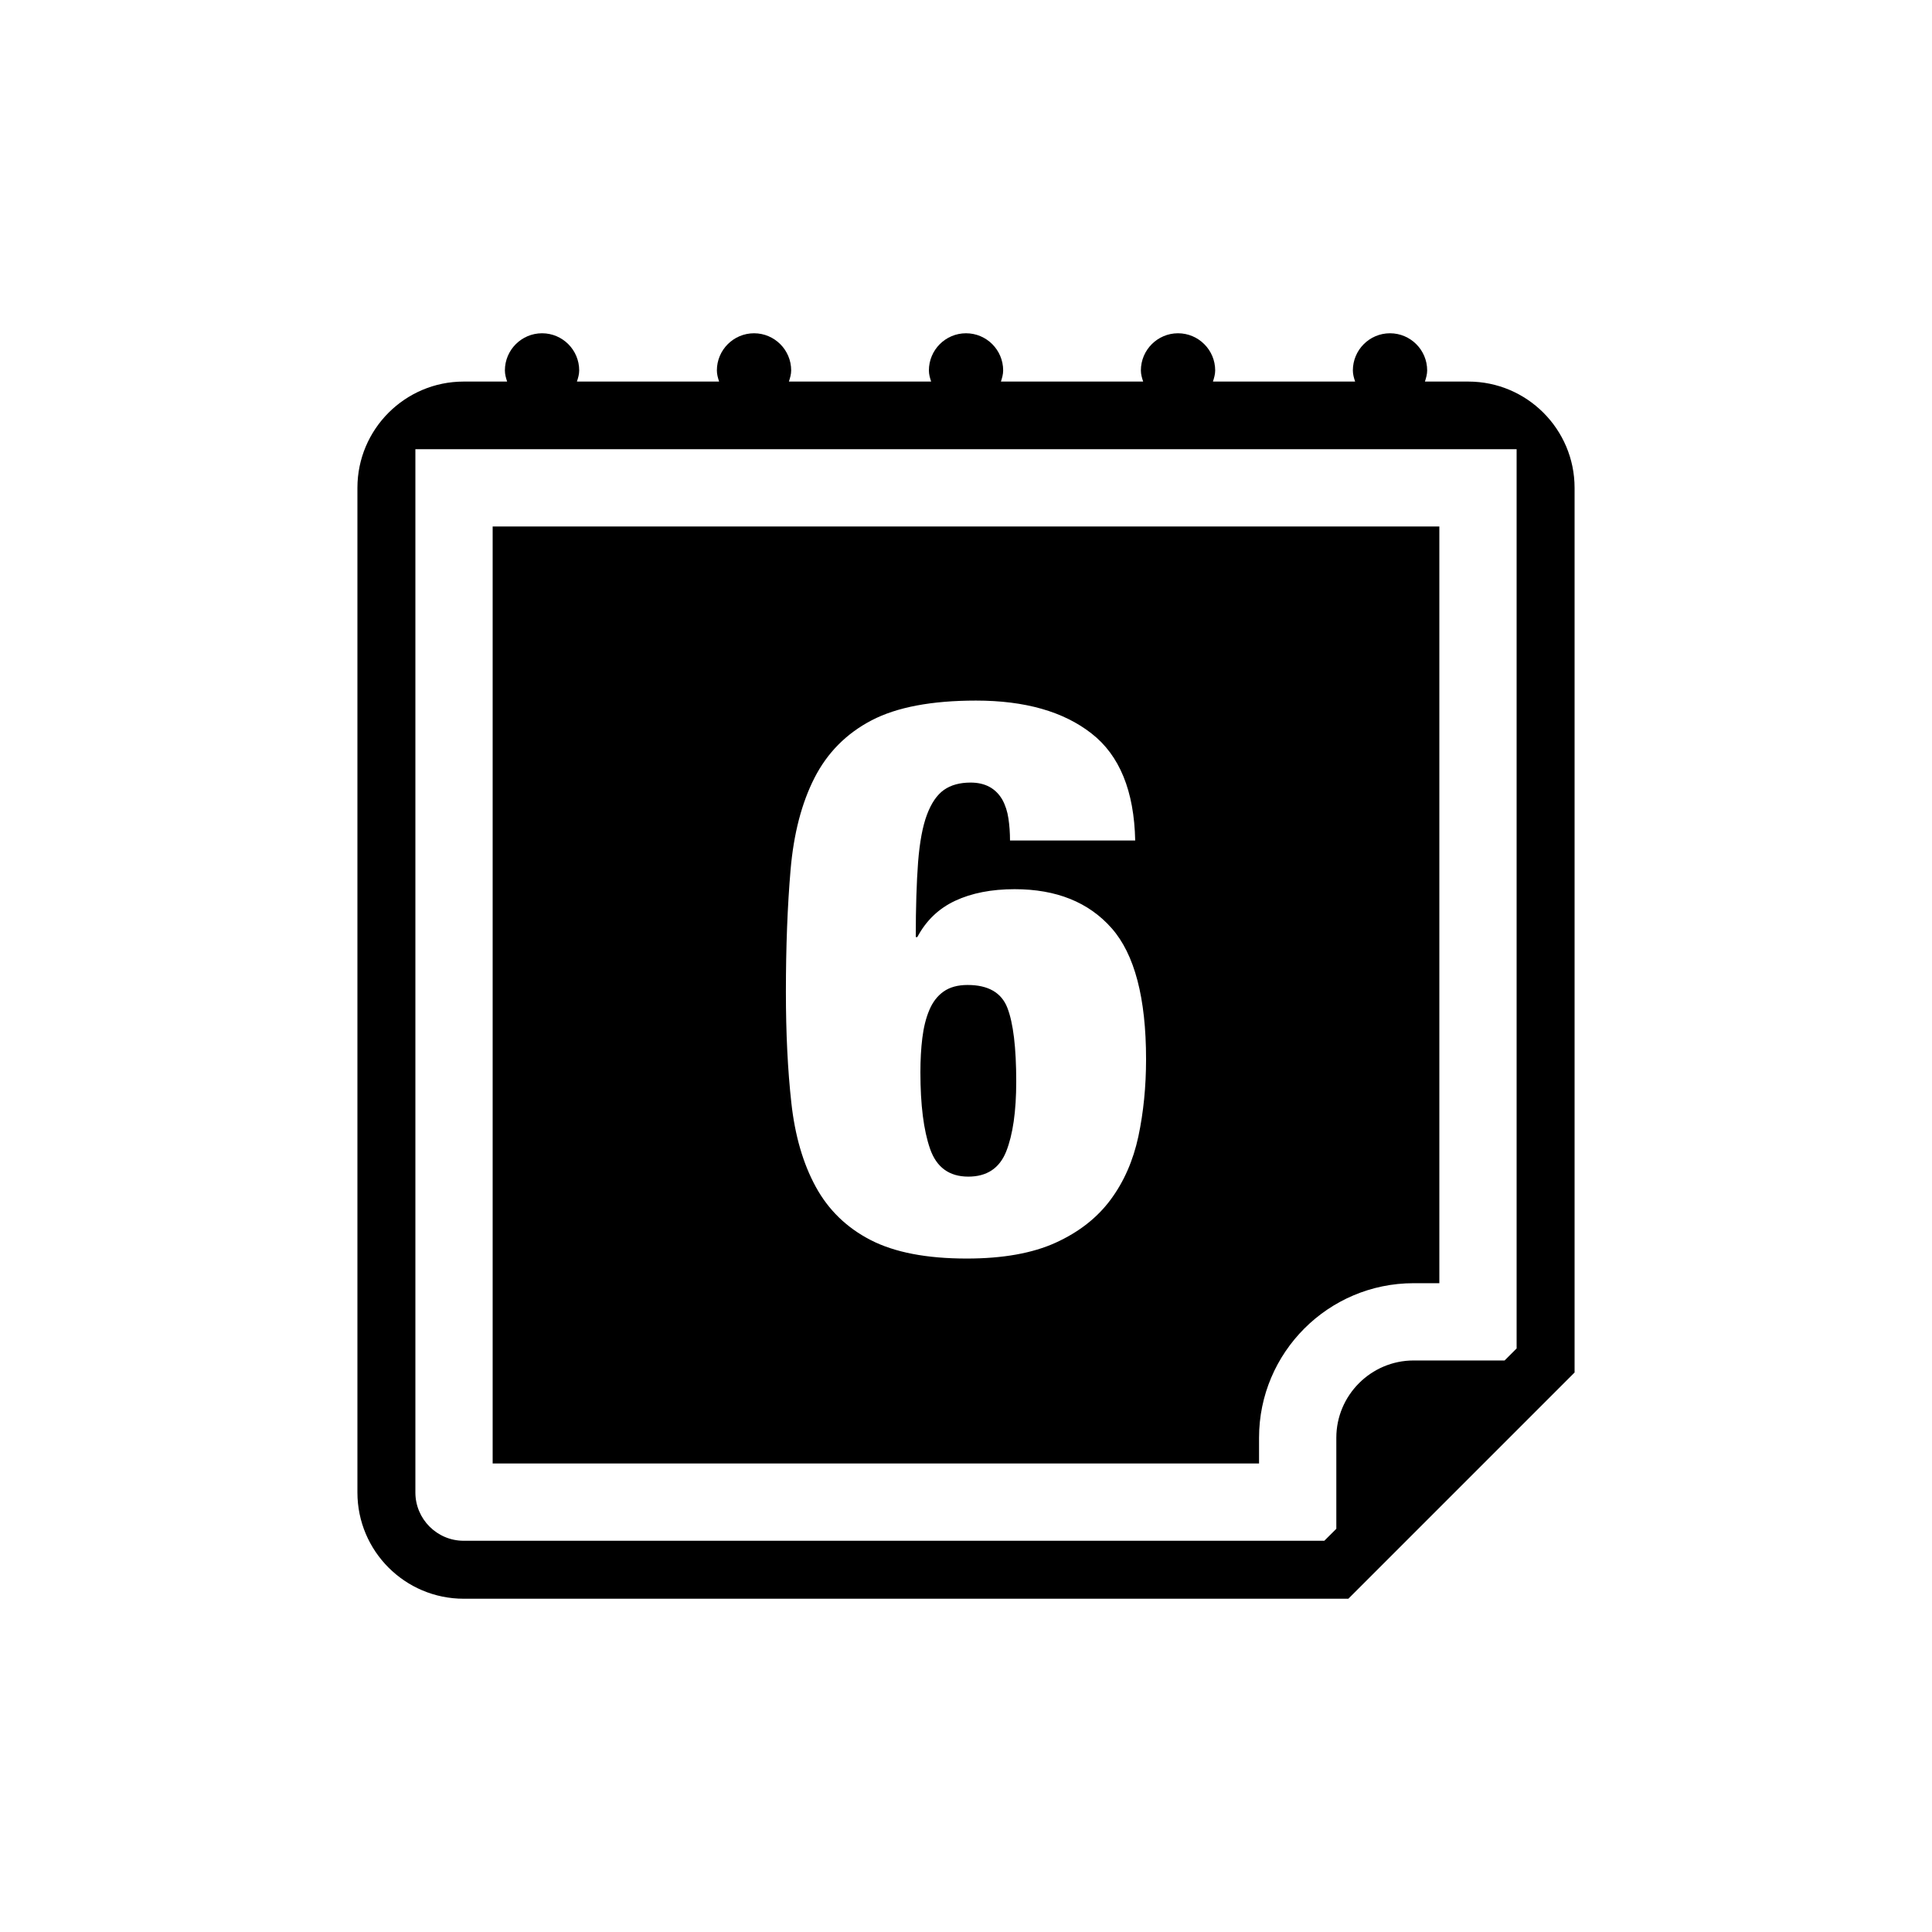 <?xml version="1.0" encoding="utf-8"?>
<!-- Generator: Adobe Illustrator 16.0.0, SVG Export Plug-In . SVG Version: 6.00 Build 0)  -->
<!DOCTYPE svg PUBLIC "-//W3C//DTD SVG 1.1//EN" "http://www.w3.org/Graphics/SVG/1.1/DTD/svg11.dtd">
<svg version="1.1" id="Layer_1" xmlns="http://www.w3.org/2000/svg" xmlns:xlink="http://www.w3.org/1999/xlink" x="0px" y="0px"
	 width="50px" height="50px" viewBox="0 0 50 50" enable-background="new 0 0 50 50" xml:space="preserve">
<g>
	<path fill-rule="evenodd" clip-rule="evenodd" d="M38,9.875h-1.123c0.029-0.092,0.058-0.186,0.058-0.288
		c0-0.53-0.431-0.962-0.962-0.962s-0.961,0.432-0.961,0.962c0,0.103,0.028,0.196,0.059,0.288h-3.68
		c0.029-0.092,0.058-0.186,0.058-0.288c0-0.53-0.431-0.962-0.962-0.962c-0.53,0-0.961,0.432-0.961,0.962
		c0,0.103,0.029,0.196,0.059,0.288h-3.681c0.029-0.092,0.058-0.186,0.058-0.288c0-0.53-0.43-0.962-0.961-0.962
		s-0.961,0.432-0.961,0.962c0,0.103,0.028,0.196,0.058,0.288h-3.681c0.029-0.092,0.059-0.186,0.059-0.288
		c0-0.53-0.431-0.962-0.961-0.962c-0.531,0-0.962,0.432-0.962,0.962c0,0.103,0.028,0.196,0.058,0.288h-3.68
		c0.03-0.092,0.059-0.186,0.059-0.288c0-0.53-0.43-0.962-0.961-0.962s-0.962,0.432-0.962,0.962c0,0.103,0.028,0.196,0.058,0.288H12
		c-1.518,0-2.75,1.234-2.75,2.75v26c0,1.518,1.232,2.75,2.75,2.75h22.895l5.855-5.855V12.625C40.75,11.109,39.517,9.875,38,9.875z
		 M39.25,34.898l-0.311,0.311h-2.355c-1.101,0-2,0.9-2,2v2.356l-0.311,0.31H12c-0.689,0-1.25-0.561-1.25-1.25v-27h28.5V34.898z"/>
	<path fill-rule="evenodd" clip-rule="evenodd" d="M32.584,37.209c0-2.206,1.794-4,4-4h0.666V13.625h-24.5v24.25h19.834V37.209z
		 M29.461,29.411c-0.135,0.627-0.374,1.173-0.721,1.64s-0.82,0.837-1.42,1.11s-1.367,0.41-2.3,0.41c-1.04,0-1.87-0.16-2.49-0.48
		c-0.62-0.319-1.093-0.78-1.42-1.38s-0.537-1.323-0.63-2.17c-0.094-0.847-0.141-1.803-0.141-2.87c0-1.173,0.041-2.227,0.121-3.16
		c0.08-0.933,0.286-1.727,0.619-2.38c0.334-0.653,0.826-1.149,1.48-1.49c0.652-0.34,1.553-0.51,2.699-0.51
		c1.268,0,2.264,0.283,2.99,0.851c0.727,0.566,1.104,1.489,1.131,2.77h-3.24c0-0.2-0.014-0.39-0.041-0.57
		c-0.026-0.18-0.079-0.343-0.159-0.489c-0.173-0.294-0.446-0.44-0.82-0.44c-0.28,0-0.51,0.063-0.69,0.19
		c-0.18,0.127-0.326,0.34-0.439,0.64s-0.189,0.71-0.23,1.229c-0.039,0.521-0.06,1.167-0.06,1.94h0.04
		c0.227-0.427,0.553-0.74,0.98-0.94c0.426-0.199,0.939-0.3,1.539-0.3c1.08,0,1.917,0.337,2.511,1.011
		c0.593,0.673,0.89,1.803,0.89,3.39C29.66,28.118,29.594,28.784,29.461,29.411z"/>
	<path fill-rule="evenodd" clip-rule="evenodd" d="M25.041,25.491c-0.254,0-0.461,0.057-0.621,0.17s-0.283,0.273-0.369,0.479
		c-0.088,0.207-0.147,0.447-0.181,0.721s-0.05,0.569-0.05,0.89c0,0.84,0.083,1.5,0.25,1.98c0.166,0.479,0.496,0.72,0.99,0.72
		c0.48,0,0.807-0.217,0.98-0.65c0.172-0.433,0.26-1.036,0.26-1.81c0-0.88-0.077-1.517-0.23-1.91S25.573,25.491,25.041,25.491z"/>
</g>
</svg>
